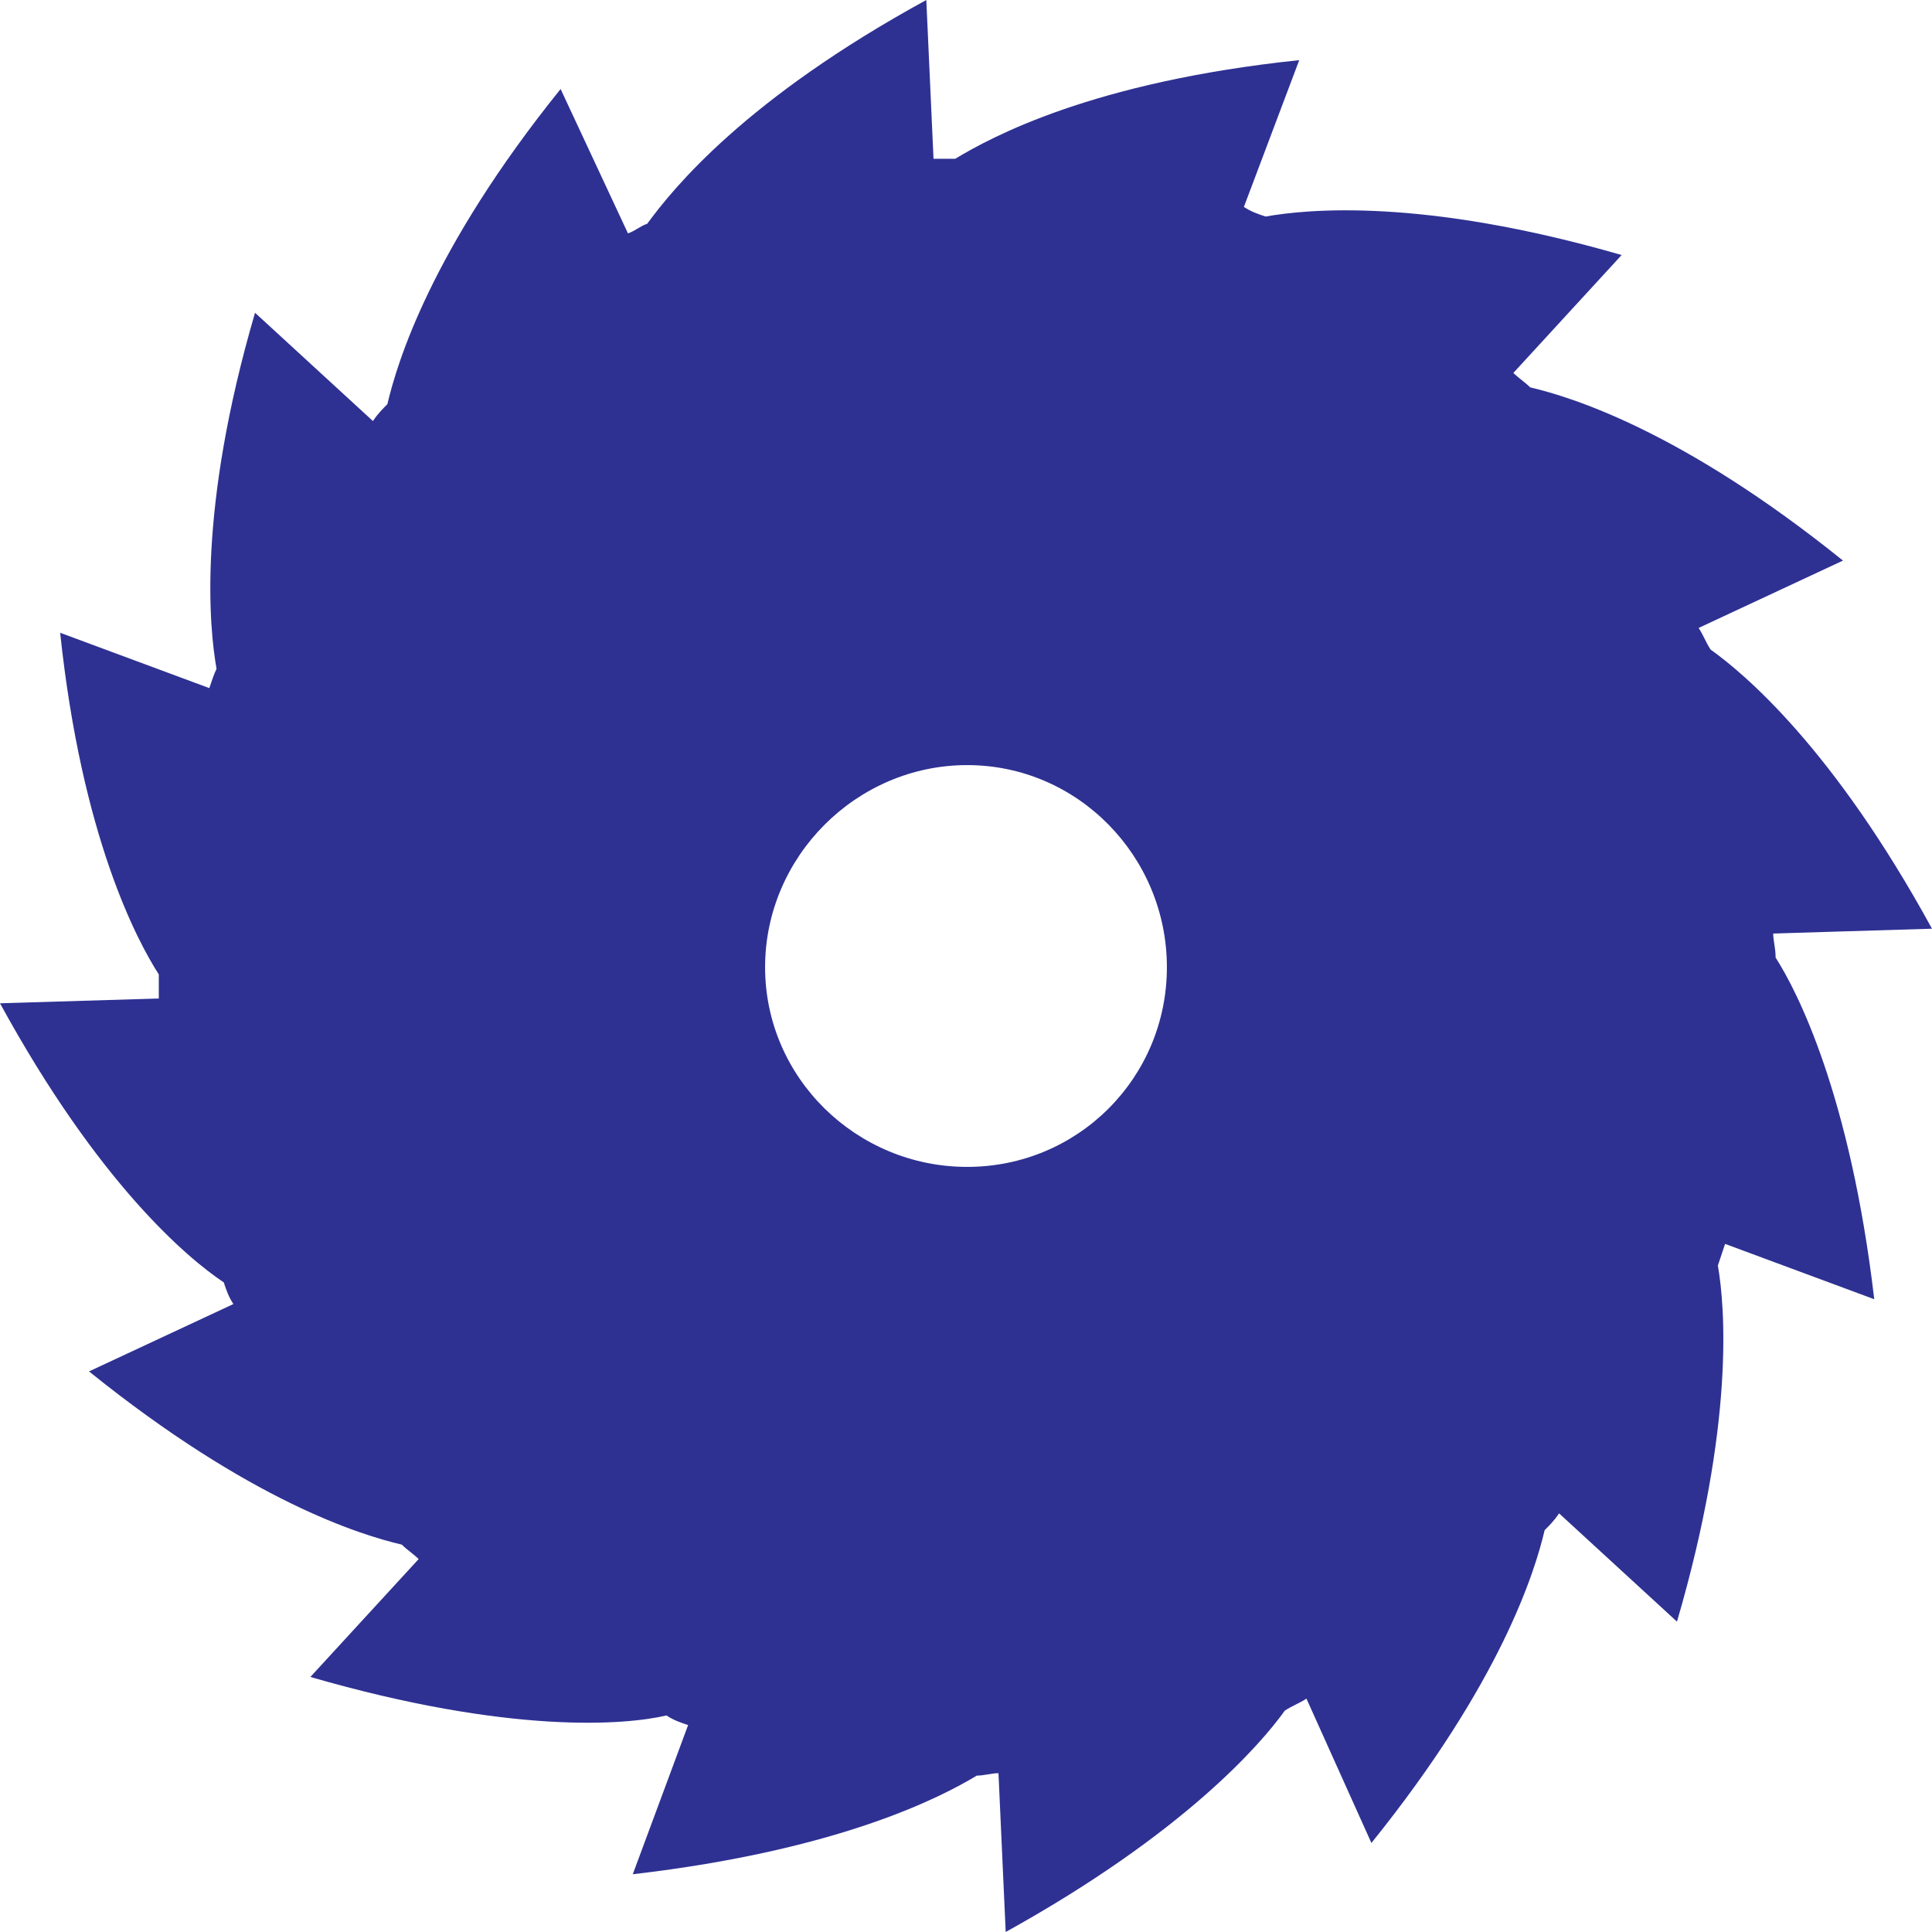 <svg xmlns="http://www.w3.org/2000/svg" width="602.25" height="602.25"><path fill="#2e3192" fill-rule="evenodd" d="m537.75 387.75-2.25 6.75c2.25 12.75 5.25 49.5-12.75 111L486 471.75c-1.5 2.25-3 3.75-4.5 5.25-3 12.75-13.5 47.25-54 97.5l-20.25-45c-2.25 1.5-4.5 2.25-6.75 3.75-7.5 10.5-31.5 38.25-87 69l-2.25-49.5c-2.25 0-4.5.75-6.75.75-11.25 6.75-42.75 23.25-107.25 30.75l17.25-46.5c-2.25-.75-4.5-1.5-6.75-3-12.75 3-48.75 6-111-12L130.5 486c-1.5-1.5-3.75-3-5.25-4.5-12.75-3-47.25-13.5-97.5-54l45-21c-1.5-2.25-2.25-4.5-3-6.75-11.25-7.5-39-30.75-69.75-87l49.5-1.5v-7.5c-6.75-10.5-24-42.75-30.75-106.5l46.5 17.25c.75-2.25 1.5-4.5 2.25-6-2.25-12.75-6-49.5 12-111l36.75 33.75c1.5-2.25 3-3.75 4.5-5.25 3-12.75 13.5-48 54-98.25l21 45c2.25-.75 3.75-2.25 6-3 8.25-11.25 30.75-39 87-69.75L291 49.5h6.75C309 42.75 340.5 25.5 405 18.75L387.75 64.5c2.25 1.5 4.5 2.25 6.75 3 12.75-2.25 48.75-6 111 12l-33.75 36.75c1.5 1.5 3.75 3 5.25 4.5 12.75 3 47.25 13.5 97.5 54l-45 21c1.5 2.25 2.25 4.5 3.75 6.75 10.5 7.5 38.25 30.75 69 87l-49.5 1.5c0 2.25.75 4.5.75 7.5 6.75 10.5 23.25 42.75 30.75 106.5l-46.5-17.25m-236.25-24c34.5 0 62.25-27.75 62.25-62.25s-27.75-63-62.25-63-63 28.5-63 63 28.5 62.25 63 62.25"/></svg>
